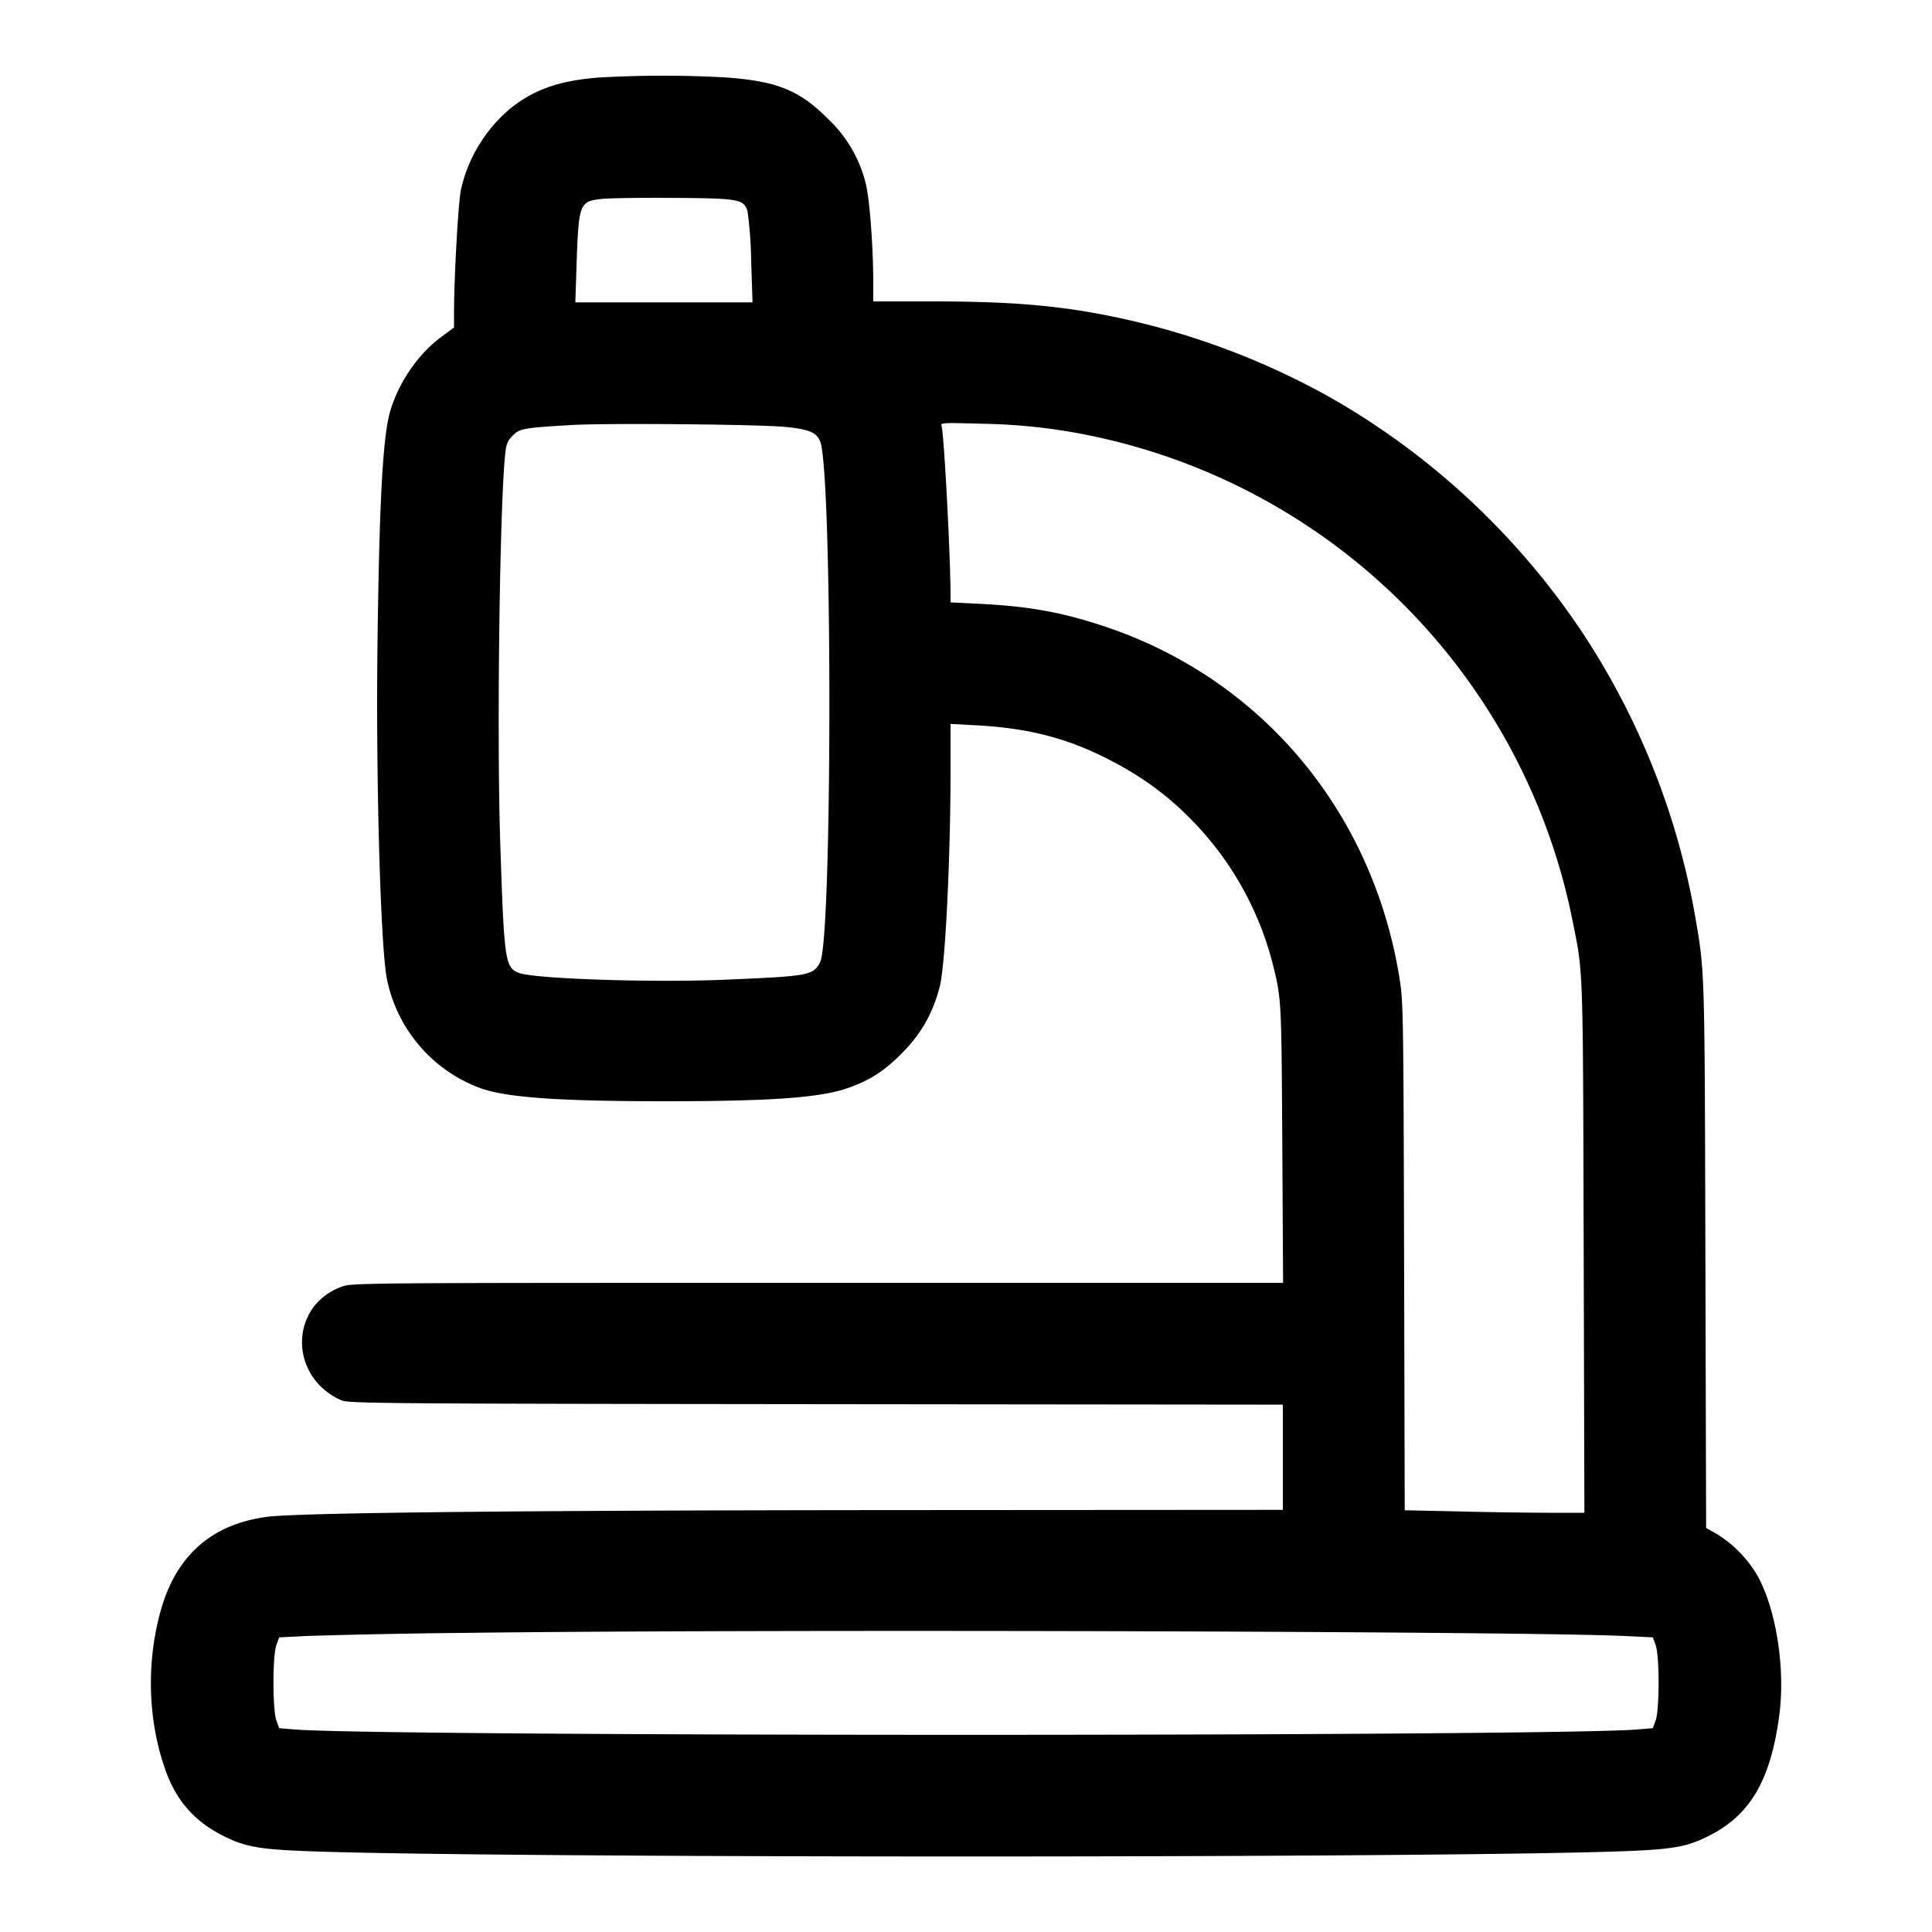 <svg xmlns="http://www.w3.org/2000/svg" width="24" height="24" fill="none" viewBox="0 0 24 24"><path fill="#000" fill-rule="evenodd" d="M7.428.964c-.49.039-.808.153-1.103.396a1.85 1.85 0 0 0-.599.995c-.034.168-.085 1.079-.086 1.533v.18l-.158.117c-.284.21-.522.553-.631.91-.095.309-.139 1.11-.162 2.937-.02 1.624.036 3.662.114 4.112a1.83 1.83 0 0 0 1.183 1.38c.333.112.978.156 2.27.156 1.333 0 1.937-.044 2.28-.165.258-.091.433-.2.635-.399.264-.258.412-.512.503-.86.068-.26.134-1.585.134-2.69v-.573l.306.016c.667.036 1.148.16 1.678.435.466.24.831.526 1.172.916a3.95 3.95 0 0 1 .831 1.556c.125.487.123.444.134 2.286l.01 1.734h-5.784c-5.758 0-5.786 0-5.916.05-.648.242-.65 1.117-.003 1.407.091.041.375.044 5.898.05l5.802.006v1.307l-4.758.003c-4.631.003-7.461.032-7.854.083-.682.087-1.125.47-1.32 1.14-.191.658-.17 1.4.058 2.025.13.357.348.608.676.78.281.148.447.182 1.006.206 2.12.092 14.391.092 16.512 0 .56-.024.725-.058 1.006-.205.49-.258.737-.692.841-1.483.075-.565-.033-1.28-.258-1.708a1.5 1.5 0 0 0-.514-.539l-.137-.077-.009-3.388c-.01-3.654-.005-3.507-.139-4.277a9.3 9.3 0 0 0-1.356-3.408 9.3 9.3 0 0 0-3.142-2.958 9.4 9.4 0 0 0-3.24-1.108c-.496-.07-.989-.098-1.766-.098h-.694V3.51c-.001-.465-.046-1.046-.095-1.237a1.64 1.64 0 0 0-.468-.797c-.356-.356-.627-.466-1.267-.514a14 14 0 0 0-1.59.002m.05 1.507c-.281.03-.29.052-.316.83l-.015.455h2.201l-.017-.525a5 5 0 0 0-.045-.608c-.049-.149-.103-.159-.922-.165-.396-.003-.795.003-.886.013M7.094 5.28c-.59.035-.638.043-.724.13-.062.061-.08.104-.092.208-.07.612-.108 3.488-.064 4.846.048 1.465.06 1.55.226 1.62.18.075 1.657.125 2.572.086 1.042-.044 1.09-.053 1.176-.218.153-.295.153-6.106 0-6.47-.046-.111-.14-.15-.436-.179-.332-.032-2.22-.049-2.658-.023m4.602.01c.03.08.112 1.621.112 2.115v.078l.33.016c.633.03 1.045.104 1.578.281 1.944.645 3.327 2.287 3.666 4.352.05.306.052.379.06 3.47l.008 3.159.701.015c.386.01.888.016 1.116.016h.415l-.009-3.294c-.01-3.584-.002-3.386-.147-4.104a7.69 7.69 0 0 0-5.801-5.943 7.2 7.2 0 0 0-1.519-.187c-.492-.014-.525-.013-.51.026m-5.9 14.994a98 98 0 0 0-1.968.038l-.36.018-.035.096c-.048.135-.048.802 0 .936l.035.096.192.016c1.072.089 15.608.089 16.68 0l.192-.016.035-.096c.049-.134.049-.801 0-.936l-.035-.096-.324-.016c-1.215-.06-10.624-.087-14.412-.04" clip-rule="evenodd"/></svg>